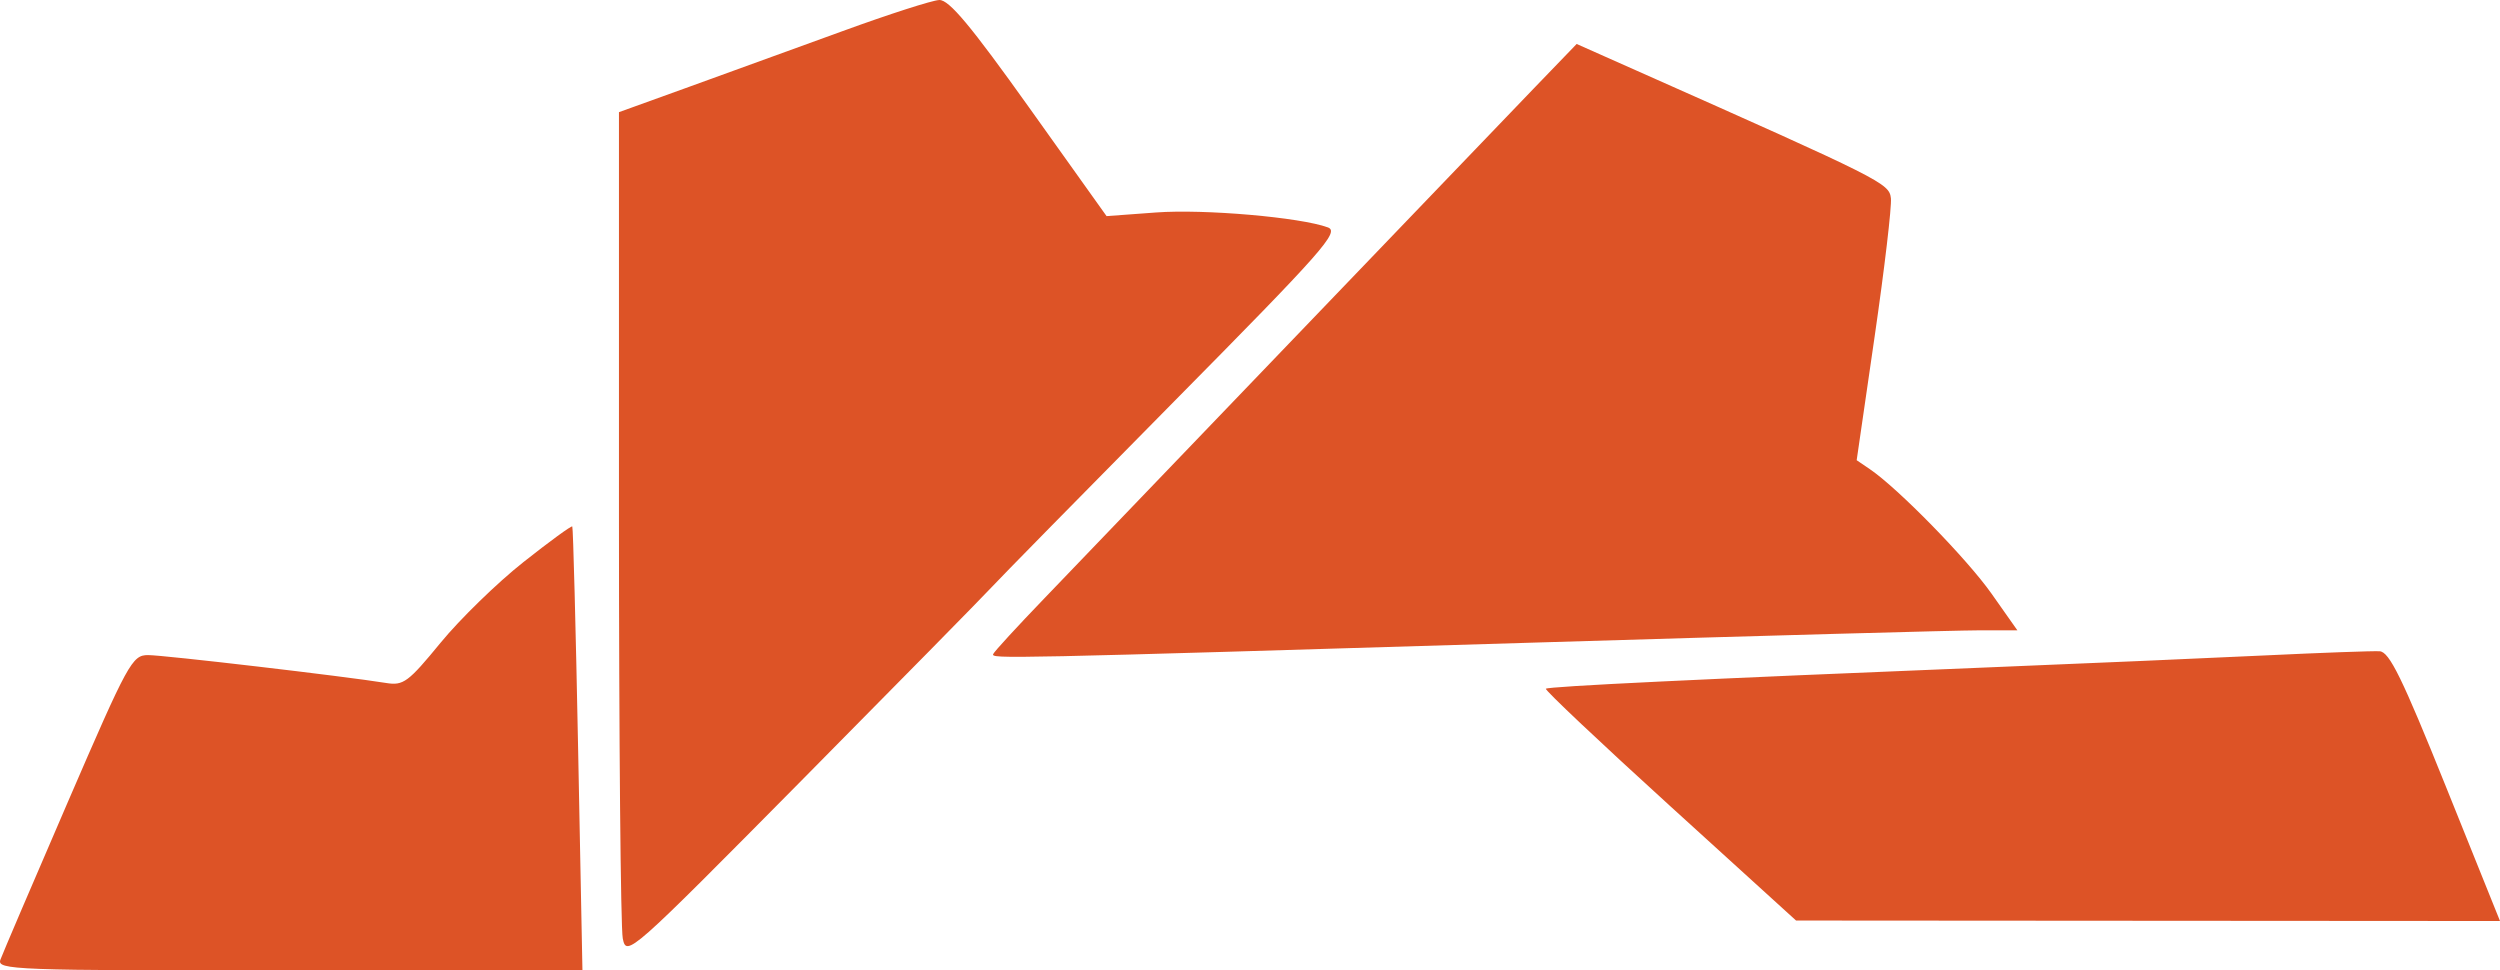 <?xml version="1.0" encoding="UTF-8"?> <svg xmlns="http://www.w3.org/2000/svg" width="322" height="125" viewBox="0 0 322 125" fill="none"><path fill-rule="evenodd" clip-rule="evenodd" d="M108.523 4.009C102.583 6.177 93.672 9.412 88.721 11.198L79.721 14.447V66.438C79.721 95.032 79.942 119.526 80.211 120.868C80.694 123.27 81.05 122.954 103.213 100.553C115.594 88.039 126.589 76.859 127.647 75.71C128.704 74.56 139.285 63.788 151.159 51.771C170.475 32.226 172.568 29.857 171.026 29.288C167.491 27.987 155.114 26.91 148.926 27.365L142.526 27.836L132.576 13.885C125.006 3.271 122.231 -0.05 120.975 0.001C120.067 0.037 114.464 1.841 108.523 4.009ZM197.58 11.362C194.56 14.497 180.577 29.064 166.507 43.734C152.437 58.403 138.046 73.397 134.525 77.055C131.005 80.711 128.034 83.946 127.923 84.243C127.689 84.869 128.822 84.844 197.821 82.76C226.473 81.895 252.148 81.187 254.877 81.187H259.838L256.513 76.467C253.353 71.983 244.487 62.911 240.837 60.429L239.14 59.275L241.453 43.346C242.725 34.585 243.668 26.572 243.549 25.539C243.328 23.604 242.497 23.186 210.802 9.1L203.073 5.664L197.58 11.362ZM67.405 72.408C64.044 75.067 59.241 79.745 56.732 82.803C52.58 87.864 51.952 88.329 49.744 87.97C44.427 87.109 21.084 84.374 19.066 84.376C17.022 84.378 16.51 85.317 8.739 103.295C4.242 113.699 0.333 122.839 0.053 123.606C-0.428 124.921 1.679 125 37.281 125H75.019L74.463 96.522C74.158 80.859 73.819 67.938 73.711 67.808C73.603 67.679 70.766 69.749 67.405 72.408ZM291.738 84.418C284.478 84.765 268.636 85.45 256.535 85.941C218.908 87.466 199.415 88.406 199.109 88.71C198.948 88.87 206.133 95.653 215.074 103.783L231.333 118.565L276.667 118.596L322 118.627L315.027 101.301C309.39 87.298 307.754 83.958 306.496 83.882C305.64 83.83 298.999 84.072 291.738 84.418Z" fill="#DD5326"></path></svg> 